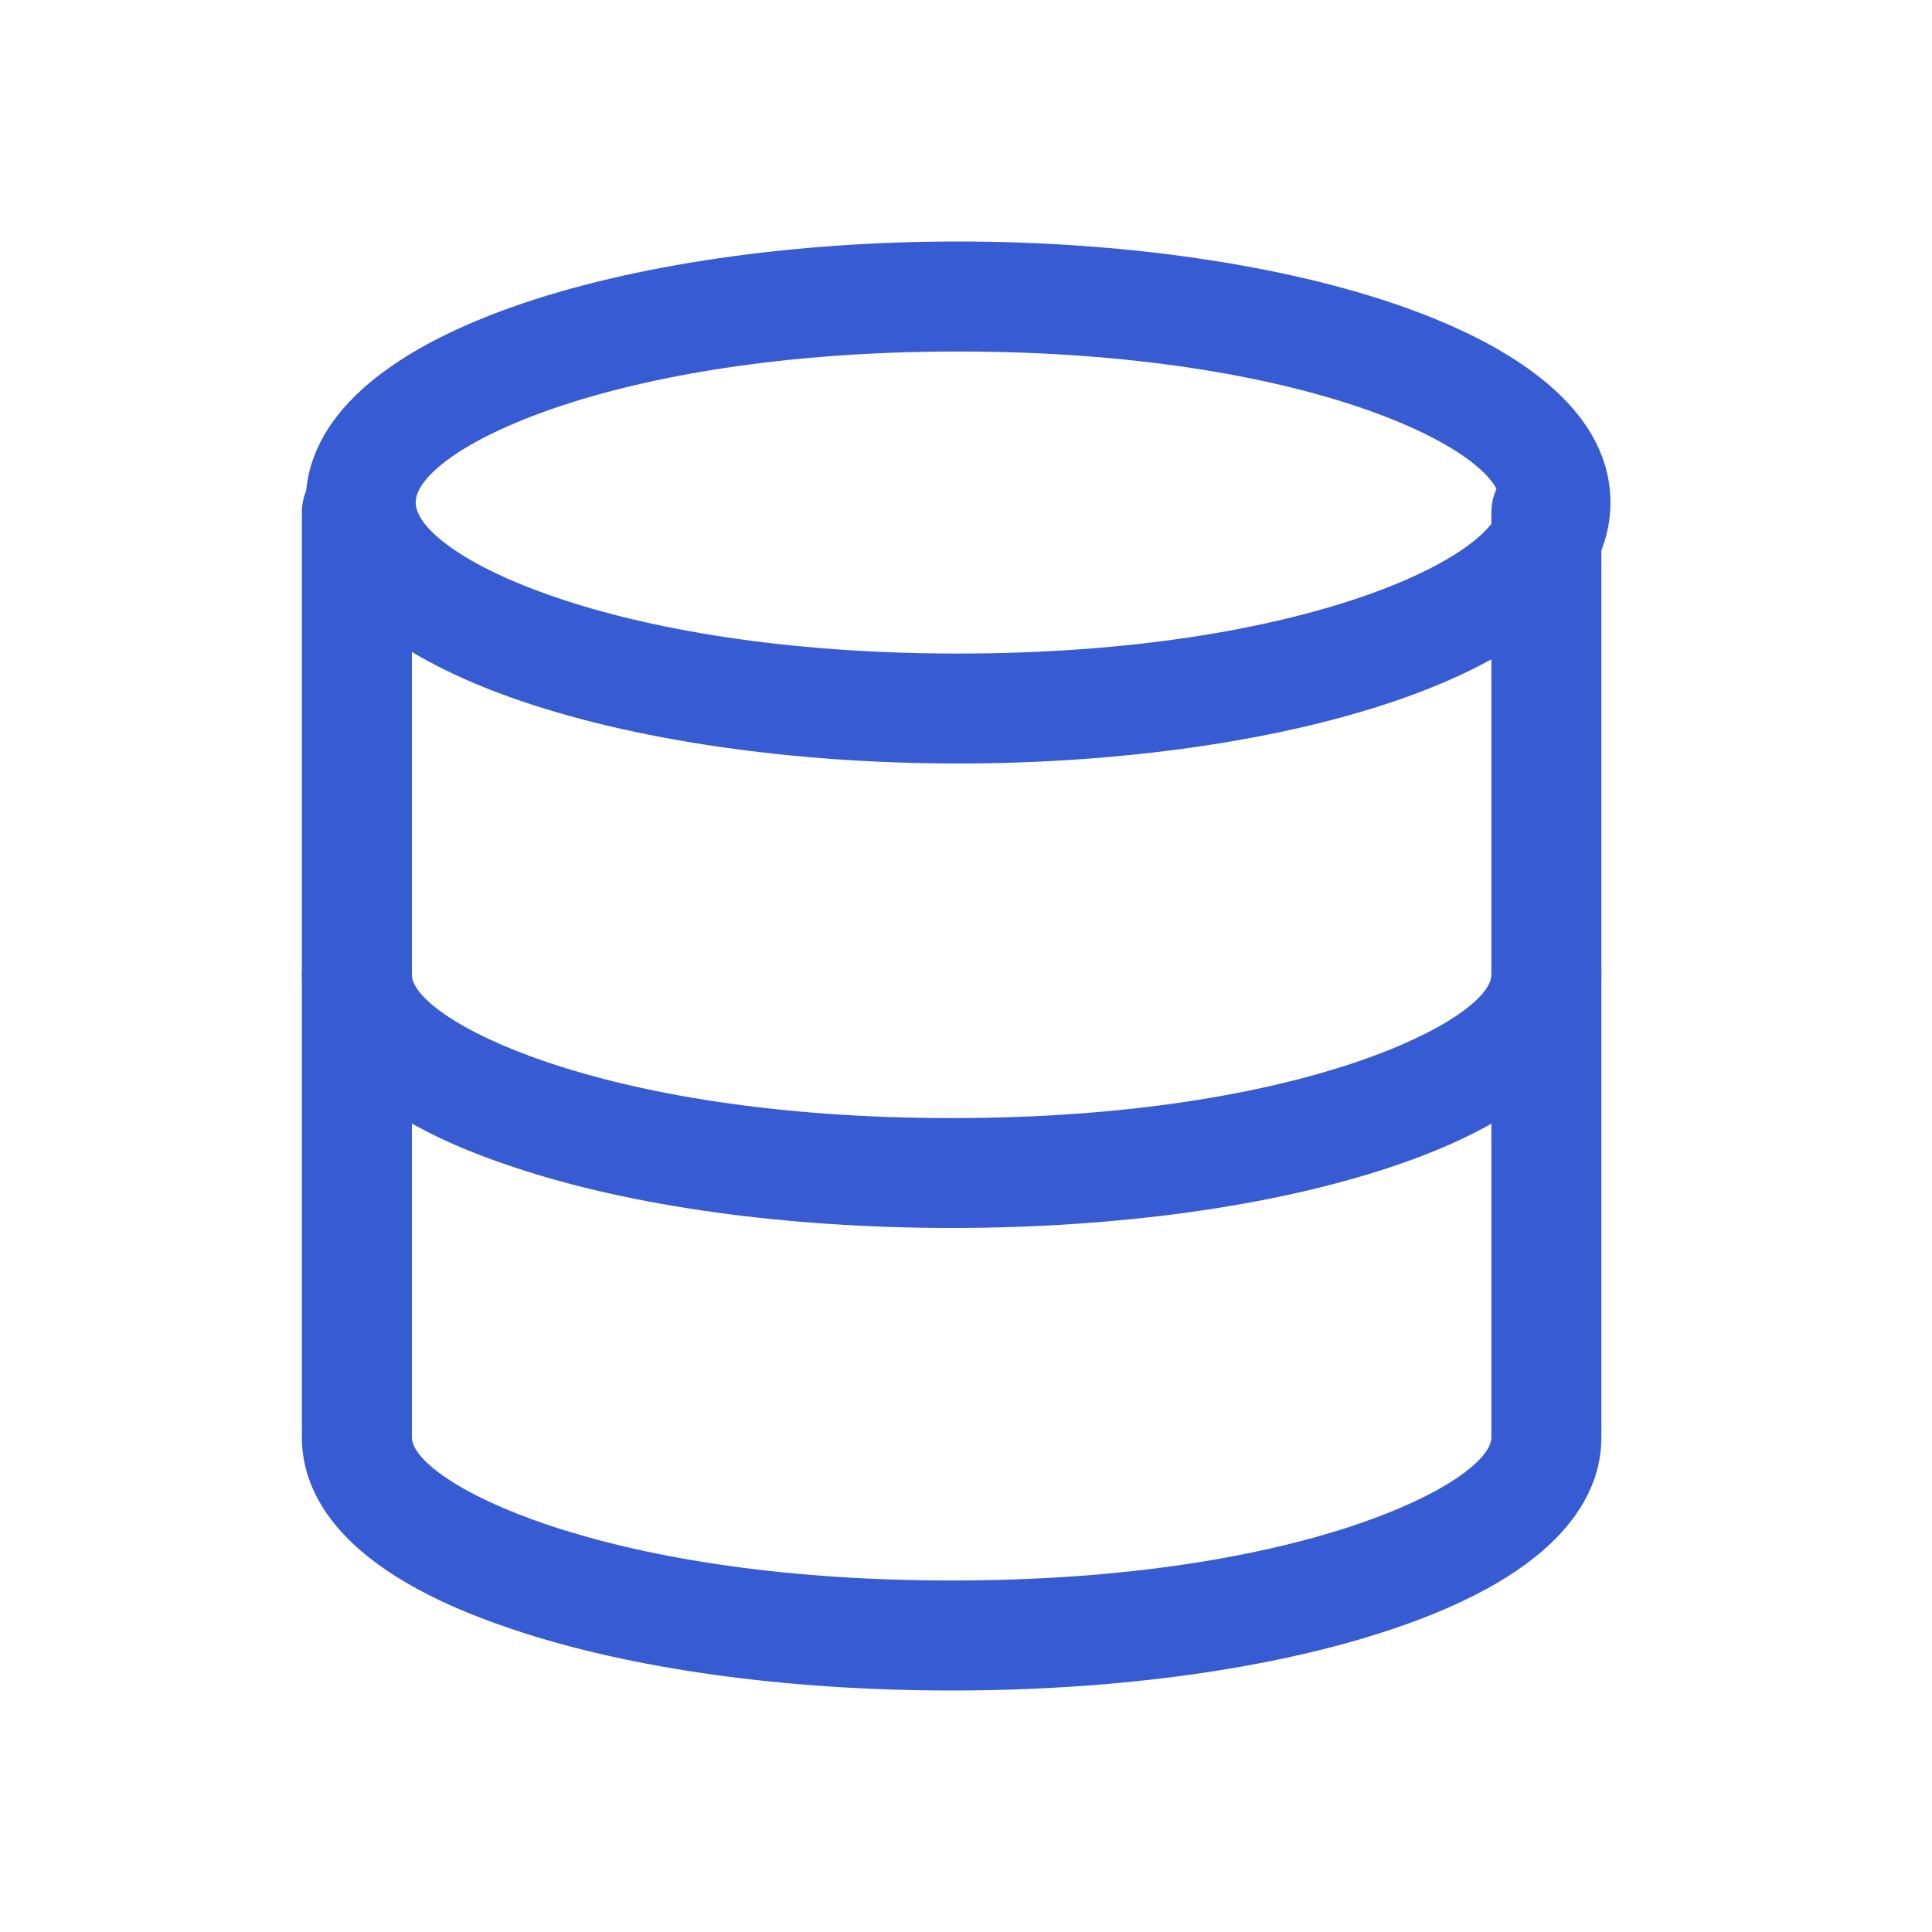 <svg width="32" height="32" viewBox="0 0 32 32" fill="none" xmlns="http://www.w3.org/2000/svg">
<path d="M15.867 12.646C10.498 12.646 5.063 11.161 5.063 8.322C5.063 5.484 10.498 4 15.867 4C21.236 4 26.674 5.484 26.674 8.322C26.674 11.161 21.238 12.646 15.867 12.646ZM15.867 5.822C10.061 5.822 6.885 7.474 6.885 8.322C6.885 9.17 10.061 10.825 15.867 10.825C21.674 10.825 24.852 9.172 24.852 8.322C24.852 7.472 21.682 5.822 15.867 5.822Z" fill="#375BD2"/>
<path d="M15.762 20.339C13.023 20.339 10.442 19.981 8.496 19.327C5.607 18.373 5 17.066 5 16.146C5 15.905 5.096 15.673 5.267 15.502C5.438 15.331 5.669 15.235 5.911 15.235C6.153 15.235 6.384 15.331 6.555 15.502C6.726 15.673 6.822 15.905 6.822 16.146C6.822 16.855 9.859 18.519 15.762 18.519C21.665 18.519 24.702 16.853 24.702 16.146C24.702 15.905 24.798 15.673 24.969 15.502C25.14 15.331 25.372 15.235 25.613 15.235C25.855 15.235 26.086 15.331 26.257 15.502C26.428 15.673 26.524 15.905 26.524 16.146C26.524 17.067 25.917 18.373 23.028 19.333C21.082 19.981 18.503 20.339 15.762 20.339Z" fill="#375BD2"/>
<path d="M15.762 28C13.021 28 10.442 27.644 8.496 26.988C5.607 26.03 5 24.729 5 23.808V8.482C5 8.241 5.096 8.009 5.267 7.838C5.438 7.667 5.669 7.571 5.911 7.571C6.153 7.571 6.384 7.667 6.555 7.838C6.726 8.009 6.822 8.241 6.822 8.482V23.808C6.822 24.516 9.859 26.178 15.762 26.178C21.665 26.178 24.702 24.516 24.702 23.808V8.482C24.702 8.241 24.798 8.009 24.969 7.838C25.14 7.667 25.372 7.571 25.613 7.571C25.855 7.571 26.086 7.667 26.257 7.838C26.428 8.009 26.524 8.241 26.524 8.482V23.808C26.524 24.729 25.917 26.034 23.028 26.994C21.082 27.644 18.501 28 15.762 28Z" fill="#375BD2"/>
</svg>
